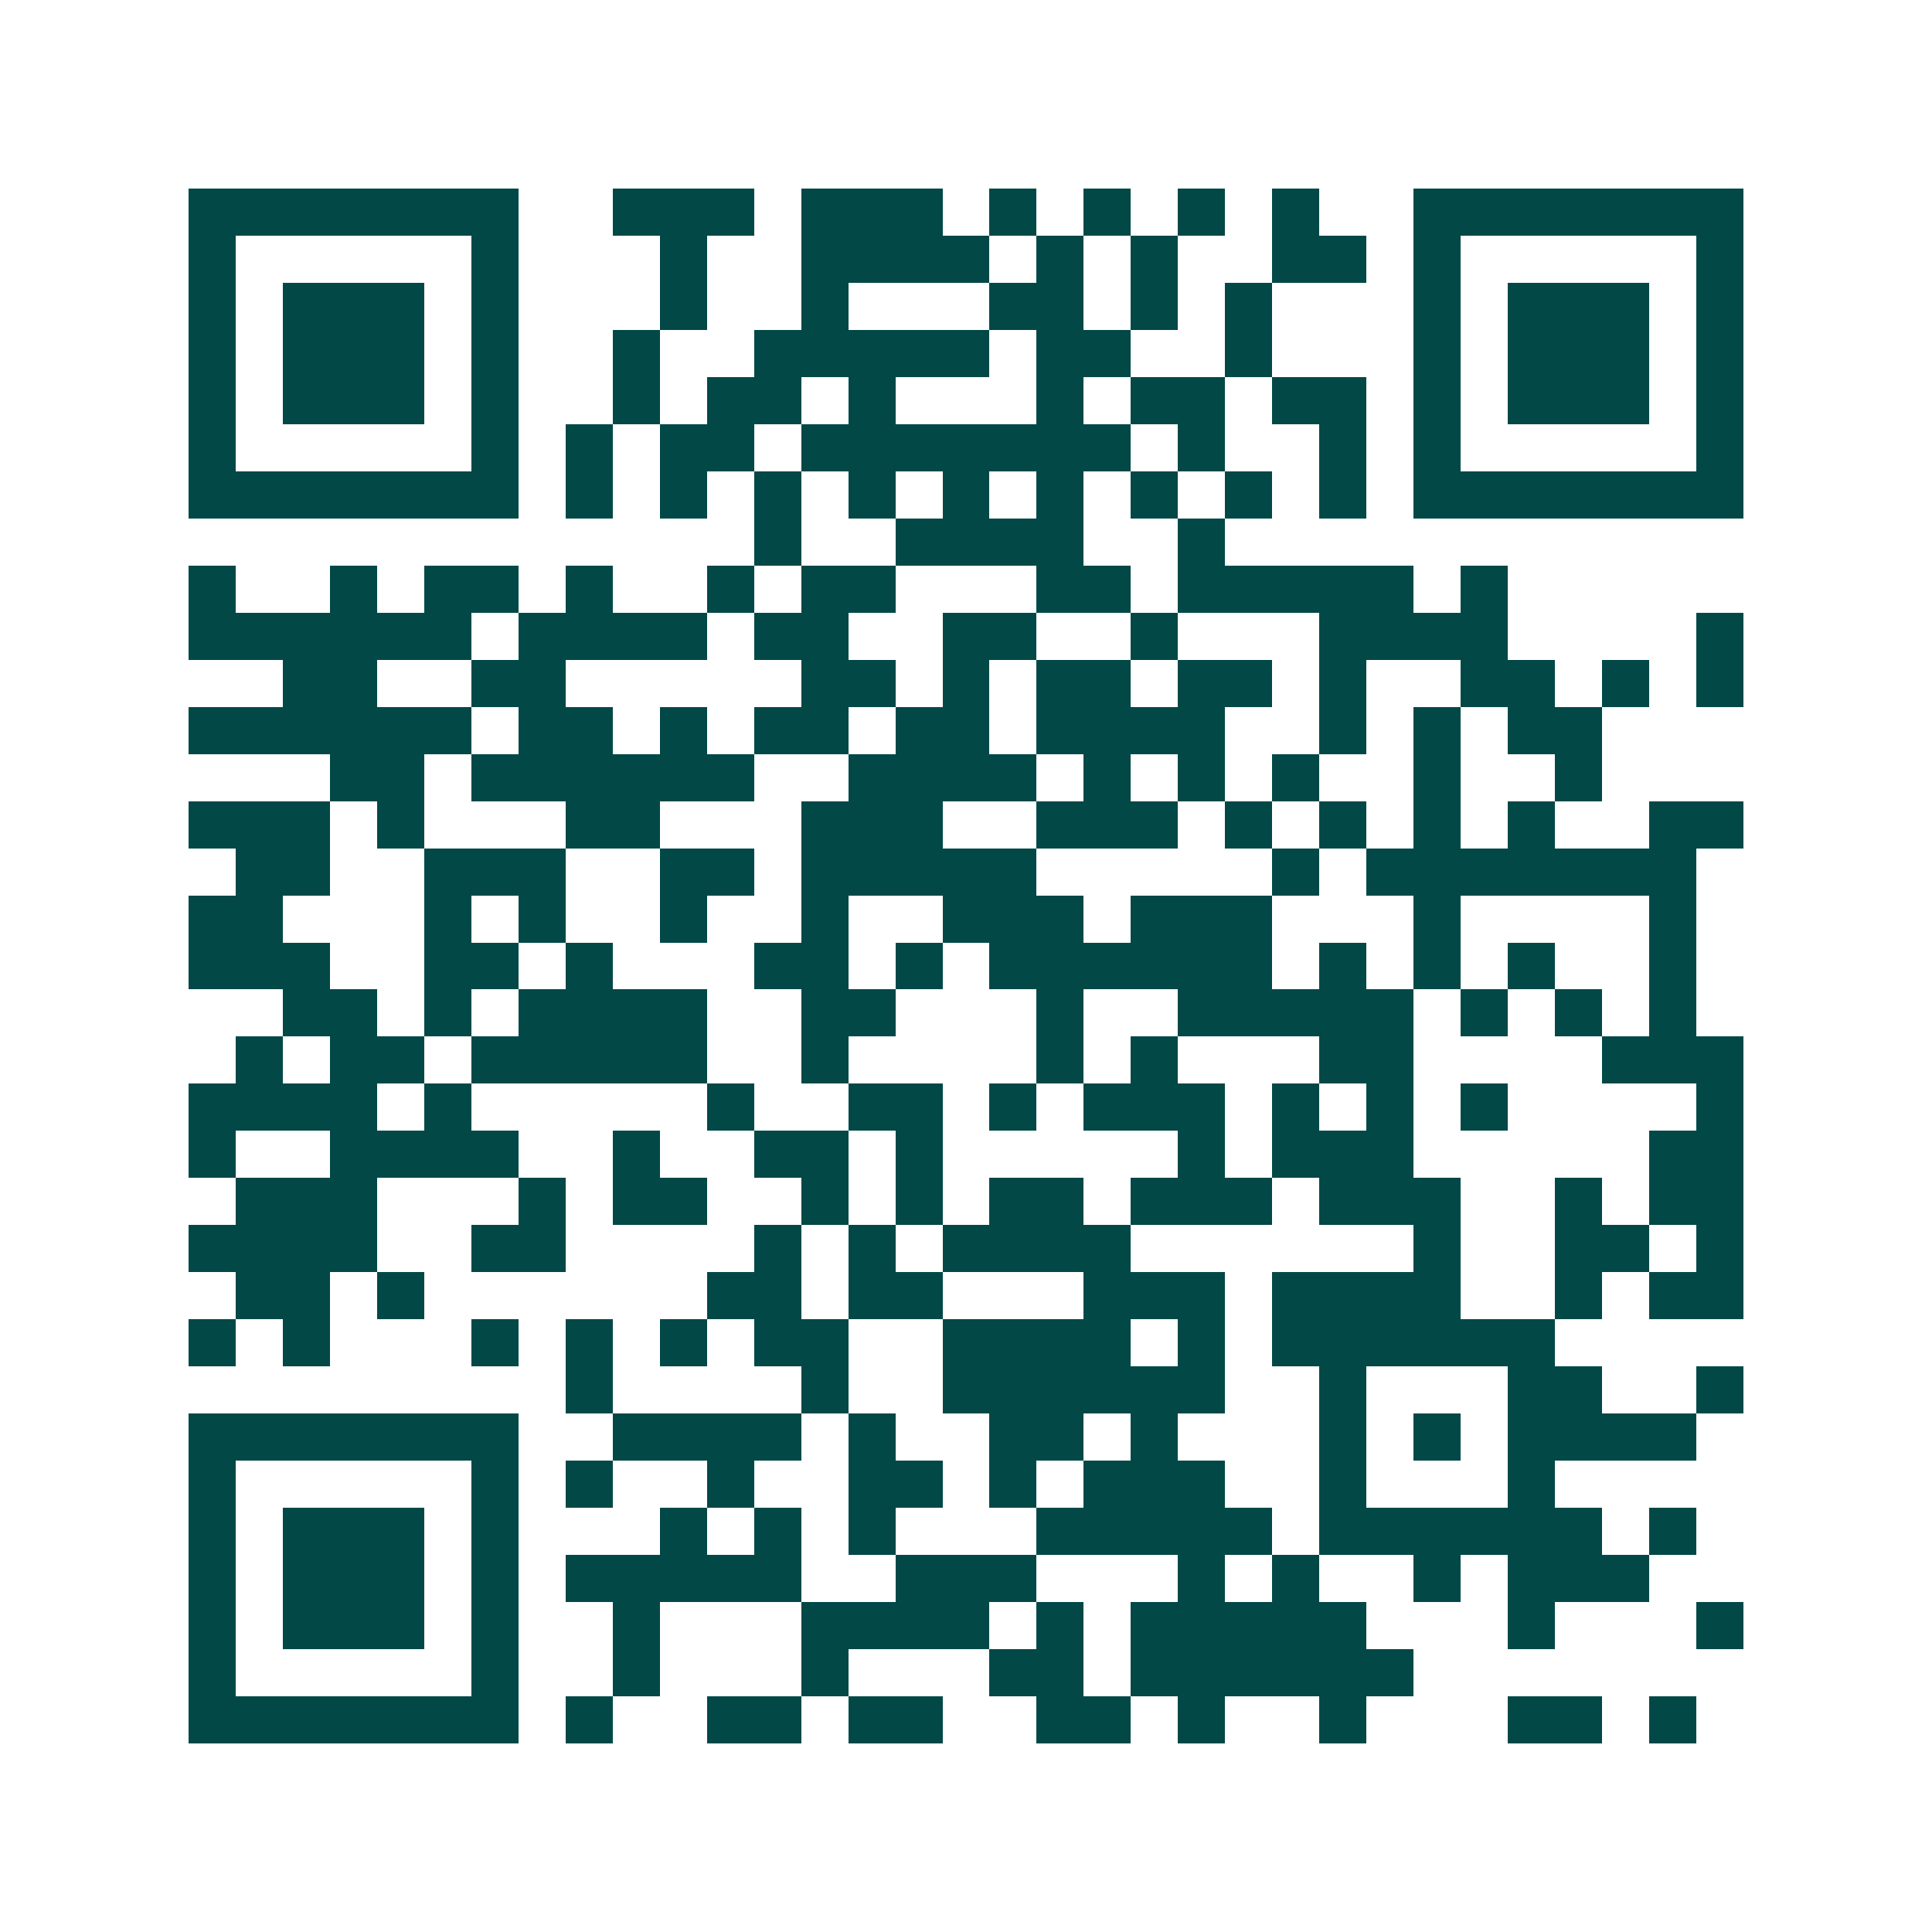 <svg xmlns="http://www.w3.org/2000/svg" width="200" height="200" viewBox="0 0 41 41" shape-rendering="crispEdges"><path fill="#ffffff" d="M0 0h41v41H0z"/><path stroke="#014847" d="M4 4.5h7m2 0h3m1 0h3m1 0h1m1 0h1m1 0h1m1 0h1m2 0h7M4 5.5h1m5 0h1m3 0h1m2 0h4m1 0h1m1 0h1m2 0h2m1 0h1m5 0h1M4 6.5h1m1 0h3m1 0h1m3 0h1m2 0h1m3 0h2m1 0h1m1 0h1m3 0h1m1 0h3m1 0h1M4 7.5h1m1 0h3m1 0h1m2 0h1m2 0h5m1 0h2m2 0h1m3 0h1m1 0h3m1 0h1M4 8.5h1m1 0h3m1 0h1m2 0h1m1 0h2m1 0h1m3 0h1m1 0h2m1 0h2m1 0h1m1 0h3m1 0h1M4 9.5h1m5 0h1m1 0h1m1 0h2m1 0h7m1 0h1m2 0h1m1 0h1m5 0h1M4 10.5h7m1 0h1m1 0h1m1 0h1m1 0h1m1 0h1m1 0h1m1 0h1m1 0h1m1 0h1m1 0h7M16 11.5h1m2 0h4m2 0h1M4 12.5h1m2 0h1m1 0h2m1 0h1m2 0h1m1 0h2m3 0h2m1 0h5m1 0h1M4 13.5h6m1 0h4m1 0h2m2 0h2m2 0h1m3 0h4m4 0h1M6 14.5h2m2 0h2m5 0h2m1 0h1m1 0h2m1 0h2m1 0h1m2 0h2m1 0h1m1 0h1M4 15.5h6m1 0h2m1 0h1m1 0h2m1 0h2m1 0h4m2 0h1m1 0h1m1 0h2M7 16.5h2m1 0h6m2 0h4m1 0h1m1 0h1m1 0h1m2 0h1m2 0h1M4 17.5h3m1 0h1m3 0h2m3 0h3m2 0h3m1 0h1m1 0h1m1 0h1m1 0h1m2 0h2M5 18.5h2m2 0h3m2 0h2m1 0h5m5 0h1m1 0h7M4 19.5h2m3 0h1m1 0h1m2 0h1m2 0h1m2 0h3m1 0h3m3 0h1m4 0h1M4 20.5h3m2 0h2m1 0h1m3 0h2m1 0h1m1 0h6m1 0h1m1 0h1m1 0h1m2 0h1M6 21.5h2m1 0h1m1 0h4m2 0h2m3 0h1m2 0h5m1 0h1m1 0h1m1 0h1M5 22.5h1m1 0h2m1 0h5m2 0h1m4 0h1m1 0h1m3 0h2m4 0h3M4 23.5h4m1 0h1m5 0h1m2 0h2m1 0h1m1 0h3m1 0h1m1 0h1m1 0h1m4 0h1M4 24.5h1m2 0h4m2 0h1m2 0h2m1 0h1m5 0h1m1 0h3m5 0h2M5 25.5h3m3 0h1m1 0h2m2 0h1m1 0h1m1 0h2m1 0h3m1 0h3m2 0h1m1 0h2M4 26.5h4m2 0h2m4 0h1m1 0h1m1 0h4m6 0h1m2 0h2m1 0h1M5 27.5h2m1 0h1m6 0h2m1 0h2m3 0h3m1 0h4m2 0h1m1 0h2M4 28.5h1m1 0h1m3 0h1m1 0h1m1 0h1m1 0h2m2 0h4m1 0h1m1 0h6M12 29.5h1m4 0h1m2 0h6m2 0h1m3 0h2m2 0h1M4 30.5h7m2 0h4m1 0h1m2 0h2m1 0h1m3 0h1m1 0h1m1 0h4M4 31.5h1m5 0h1m1 0h1m2 0h1m2 0h2m1 0h1m1 0h3m2 0h1m3 0h1M4 32.5h1m1 0h3m1 0h1m3 0h1m1 0h1m1 0h1m3 0h5m1 0h6m1 0h1M4 33.5h1m1 0h3m1 0h1m1 0h5m2 0h3m3 0h1m1 0h1m2 0h1m1 0h3M4 34.5h1m1 0h3m1 0h1m2 0h1m3 0h4m1 0h1m1 0h5m3 0h1m3 0h1M4 35.5h1m5 0h1m2 0h1m3 0h1m3 0h2m1 0h6M4 36.5h7m1 0h1m2 0h2m1 0h2m2 0h2m1 0h1m2 0h1m3 0h2m1 0h1"/></svg>
